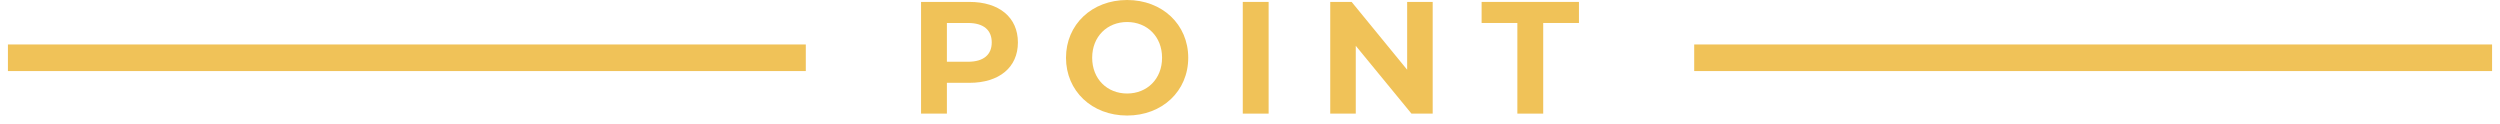 <svg width="282" height="14" viewBox="0 0 282 14" fill="none" xmlns="http://www.w3.org/2000/svg">
<path d="M0.894 5.016H90.894V8.016H0.894V5.016Z" fill="#F0C258"/>
<path d="M171.158 12.816V2.592H167.126V0.216H178.106V2.592H174.074V12.816H171.158Z" fill="#F0C258"/>
<path d="M158.727 0.216H161.607V12.816H159.213L152.931 5.166V12.816H150.051V0.216H152.463L158.727 7.866V0.216Z" fill="#F0C258"/>
<path d="M140.185 12.816V0.216H143.101V12.816H140.185Z" fill="#F0C258"/>
<path d="M127.139 13.032C123.161 13.032 120.245 10.26 120.245 6.516C120.245 2.772 123.161 0 127.139 0C131.099 0 134.033 2.754 134.033 6.516C134.033 10.278 131.099 13.032 127.139 13.032ZM127.139 10.548C129.389 10.548 131.081 8.91 131.081 6.516C131.081 4.122 129.389 2.484 127.139 2.484C124.889 2.484 123.197 4.122 123.197 6.516C123.197 8.91 124.889 10.548 127.139 10.548Z" fill="#F0C258"/>
<path d="M109.348 0.216C112.714 0.216 114.82 1.962 114.82 4.788C114.82 7.596 112.714 9.342 109.348 9.342H106.81V12.816H103.894V0.216H109.348ZM109.186 6.966C110.968 6.966 111.868 6.156 111.868 4.788C111.868 3.402 110.968 2.592 109.186 2.592H106.81V6.966H109.186Z" fill="#F0C258"/>
<path d="M191.106 5.016H281.106V8.016H191.106V5.016Z" fill="#F0C258"/>
</svg>
